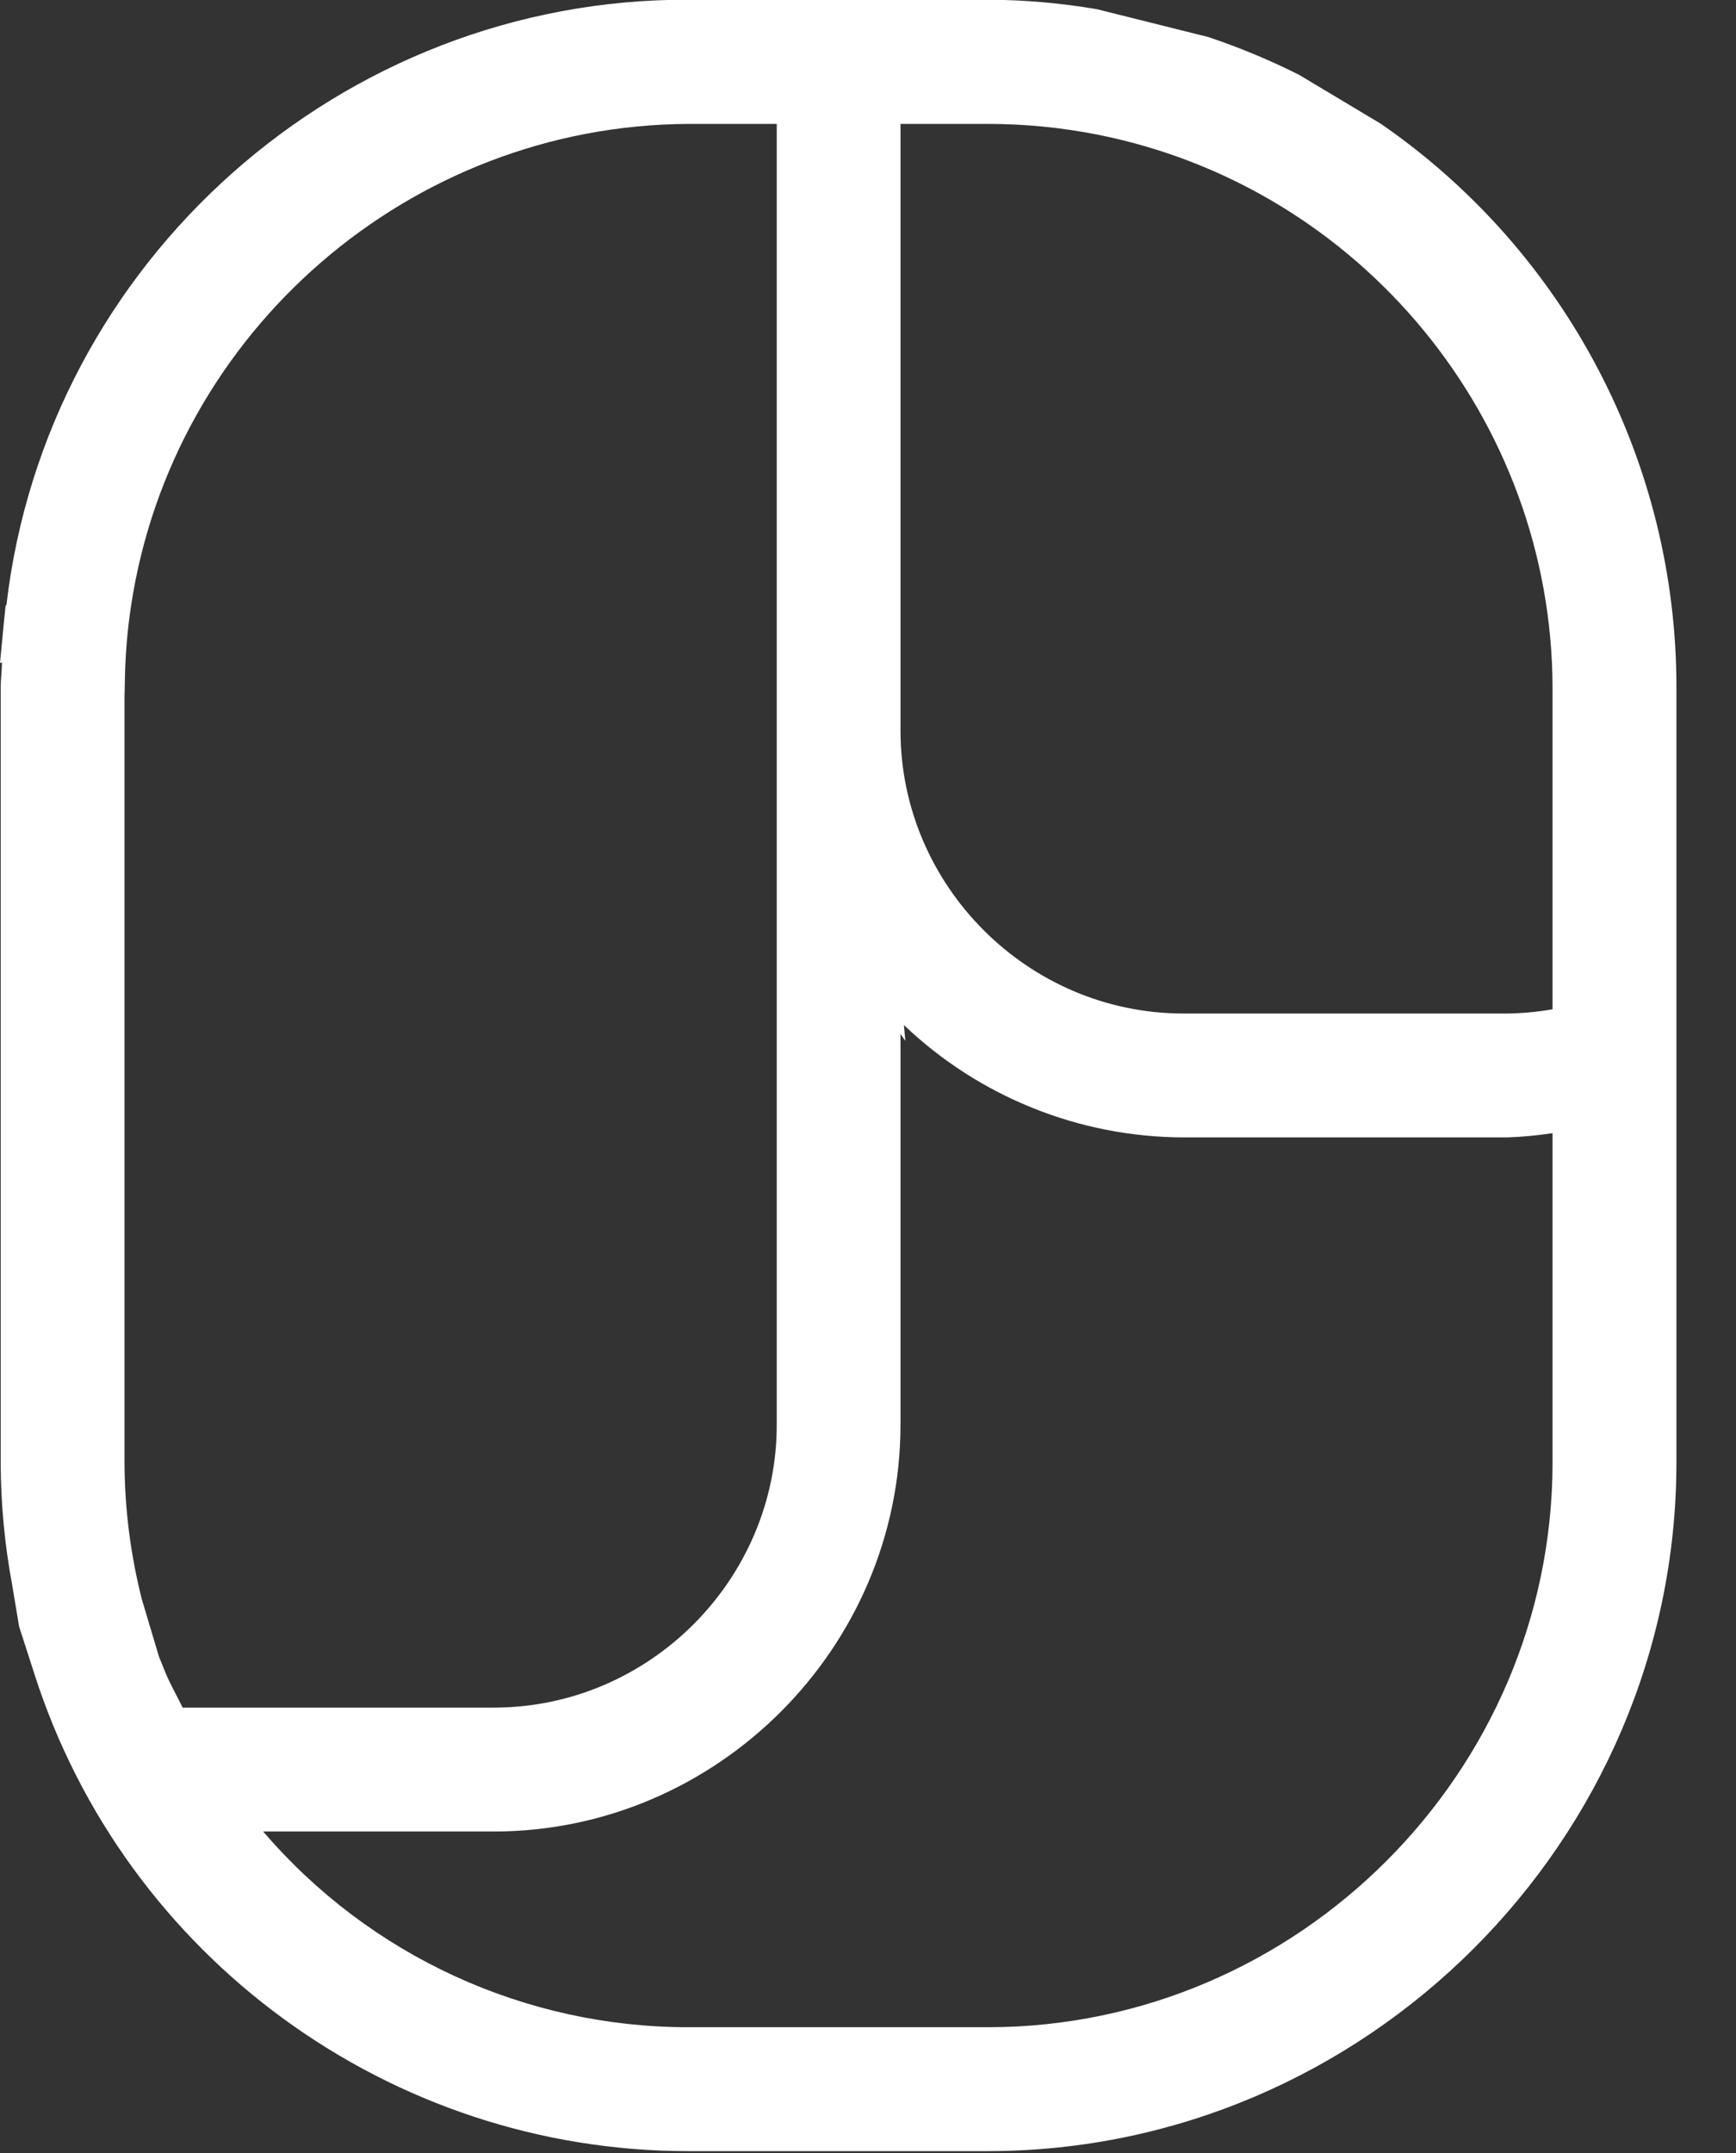 <?xml version="1.0" encoding="UTF-8" standalone="no"?>
<svg xmlns="http://www.w3.org/2000/svg" xmlns:xlink="http://www.w3.org/1999/xlink" xmlns:serif="http://www.serif.com/" width="100%" height="100%" viewBox="0 0 25 31" version="1.1" xml:space="preserve" style="fill-rule:evenodd;clip-rule:evenodd;stroke-linejoin:round;stroke-miterlimit:2;">
  <rect x="0" y="0" width="25" height="31" fill="#333333" stroke="none"/>
  <path d="M22.358,14.532c-0.214,0.038 -0.431,0.058 -0.649,0.061l-4.673,0c-2.231,-0.003 -4.065,-1.837 -4.068,-4.068l0,-8.741l1.269,0c0.524,0.001 1.046,0.052 1.56,0.153c3.793,0.748 6.555,4.102 6.561,7.968l0,4.627Zm0,1.784l0,4.75c-0.005,4.454 -3.667,8.117 -8.121,8.123l-4.32,0c-2.355,0.002 -4.596,-1.029 -6.127,-2.818l3.327,-0c3.21,-0.004 5.849,-2.645 5.851,-5.855l0,-5.628l0.07,0.1l-0.021,-0.229c1.083,1.033 2.522,1.612 4.019,1.618l4.673,0c0.217,-0.008 0.434,-0.028 0.649,-0.061Zm-19.728,8.271c-0.084,-0.175 -0.182,-0.34 -0.255,-0.522l-0.087,-0.216l-0.246,-0.824c-0.162,-0.64 -0.246,-1.298 -0.249,-1.959l-0,-11.017l0.006,-0.29c0.007,-0.344 0.036,-0.687 0.087,-1.027c0.595,-3.962 4.024,-6.93 8.031,-6.948l1.269,-0l-0,18.732c-0.002,2.232 -1.837,4.068 -4.069,4.071l-4.487,0Zm17.258,-22.803l-1.179,-0.706c-0.423,-0.213 -0.861,-0.395 -1.31,-0.545l-1.6,-0.4c-0.515,-0.088 -1.036,-0.134 -1.558,-0.137l-4.324,0c-4.992,-0.018 -9.25,3.761 -9.825,8.72l-0.011,0l-0.023,0.226l-0.058,0.606l0.028,-0.011c-0,0.122 -0.018,0.242 -0.018,0.366l-0,11.163c0.002,0.588 0.057,1.175 0.165,1.753l0.1,0.6l0.219,0.679c1.306,4.088 5.132,6.879 9.423,6.875l4.32,0c5.432,-0.007 9.9,-4.475 9.905,-9.907l0,-11.161c0.005,-3.239 -1.588,-6.281 -4.254,-8.121" style="fill:#fff;fill-rule:nonzero;"></path>
</svg>
